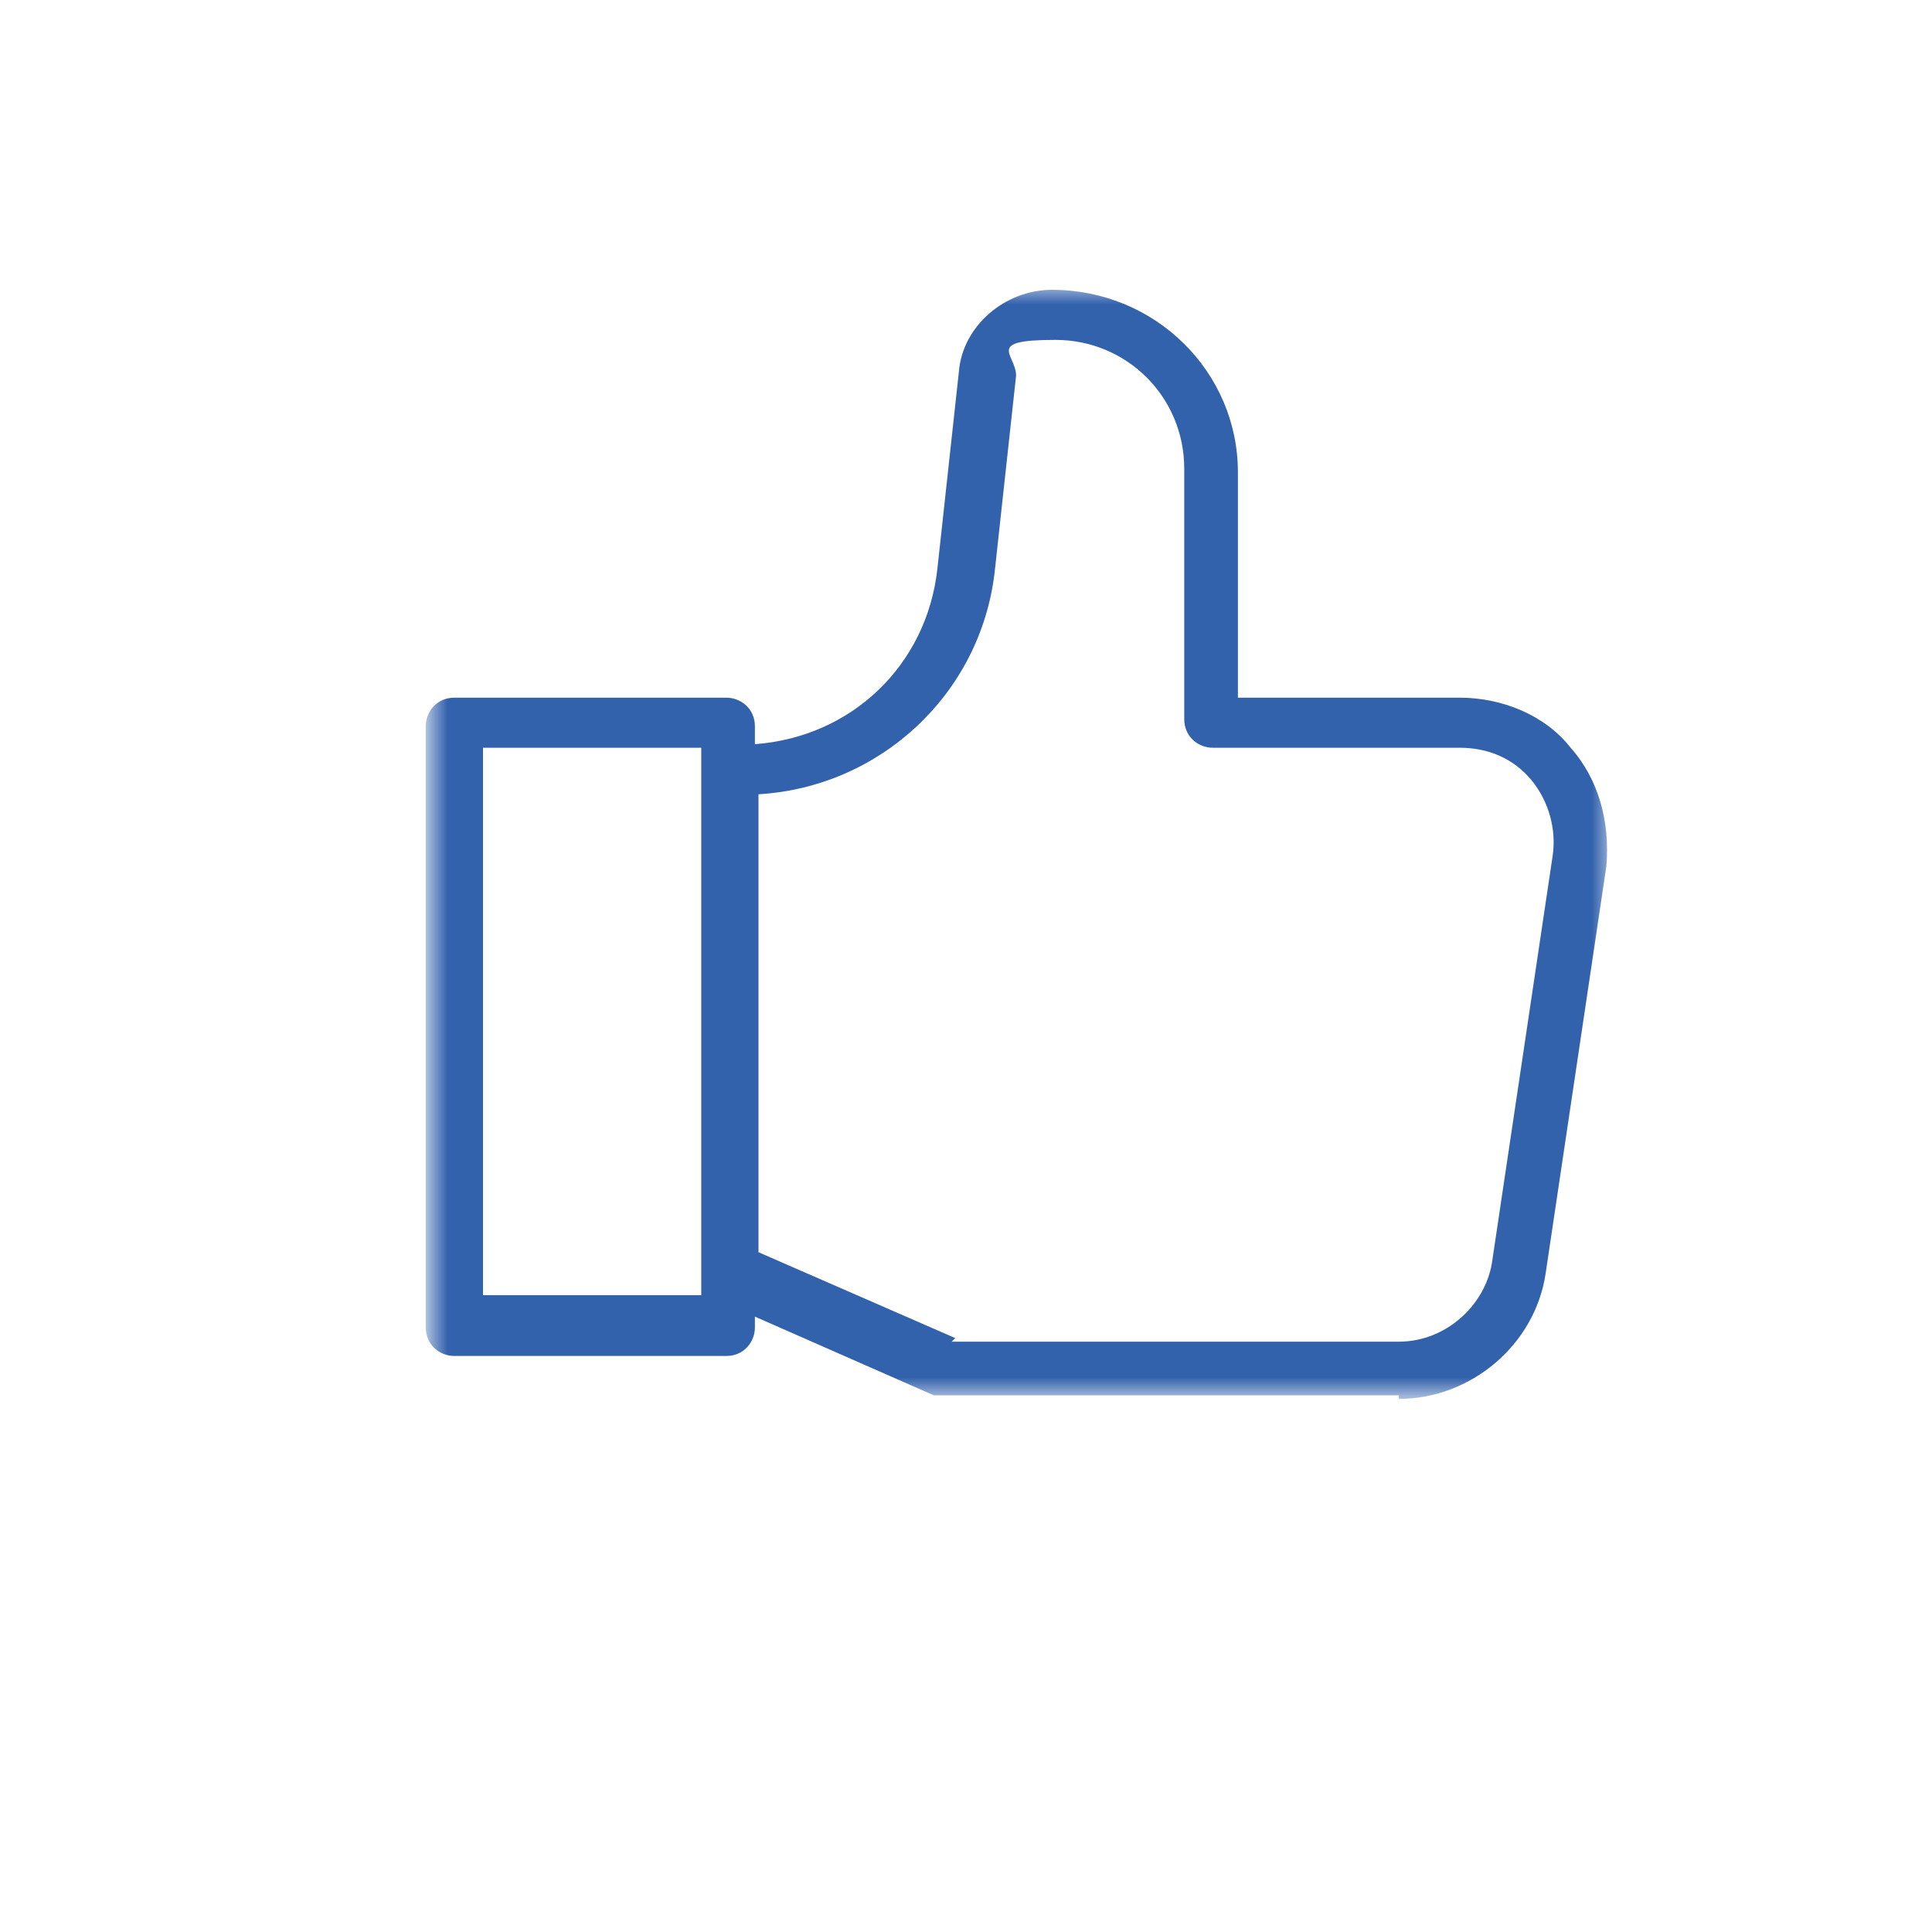 <?xml version="1.0" encoding="UTF-8"?>
<svg id="Layer_1" xmlns="http://www.w3.org/2000/svg" version="1.1" xmlns:xlink="http://www.w3.org/1999/xlink" viewBox="0 0 54 54">
  <!-- Generator: Adobe Illustrator 29.1.0, SVG Export Plug-In . SVG Version: 2.1.0 Build 142)  -->
  <defs>
    <style>
      .st0 {
        mask: url(#mask);
      }

      .st1 {
        fill: #fff;
      }

      .st1, .st2 {
        fill-rule: evenodd;
      }

      .st2 {
        fill: #3362ac;
      }
    </style>
    <mask id="mask" x="12" y="8" width="33" height="31" maskUnits="userSpaceOnUse">
      <g id="mask0_0_776">
        <path class="st1" d="M12,8h33v31H12V8Z"/>
      </g>
    </mask>
  </defs>
  <g class="st0">
    <path class="st2" d="M39.1,39h-12.7c-.1,0-.2,0-.3,0l-5-2.2v.3c0,.4-.3.8-.8.8h-7.6c-.4,0-.8-.3-.8-.8v-16.8c0-.4.3-.8.8-.8h7.6c.4,0,.8.3.8.8v.5c2.7-.2,4.8-2.2,5.1-4.9l.6-5.5c.1-1.3,1.3-2.3,2.6-2.3,2.9,0,5.2,2.3,5.2,5.1v6.3h6.2c1.2,0,2.4.5,3.1,1.4.8.9,1.1,2.1,1,3.3l-1.7,11.4c-.3,2-2.1,3.5-4.1,3.5M26.6,37.5h12.5c1.3,0,2.4-1,2.6-2.2l1.7-11.4c.1-.7-.1-1.5-.6-2.1-.5-.6-1.2-.9-2-.9h-6.9c-.4,0-.8-.3-.8-.8v-7c0-2-1.6-3.6-3.6-3.6s-1.1.4-1.1,1l-.6,5.5c-.4,3.4-3.2,6-6.6,6.2v12.8l5.5,2.4ZM13.5,36.2h6.1v-15.3h-6.1v15.3Z"/>
  </g>
</svg>